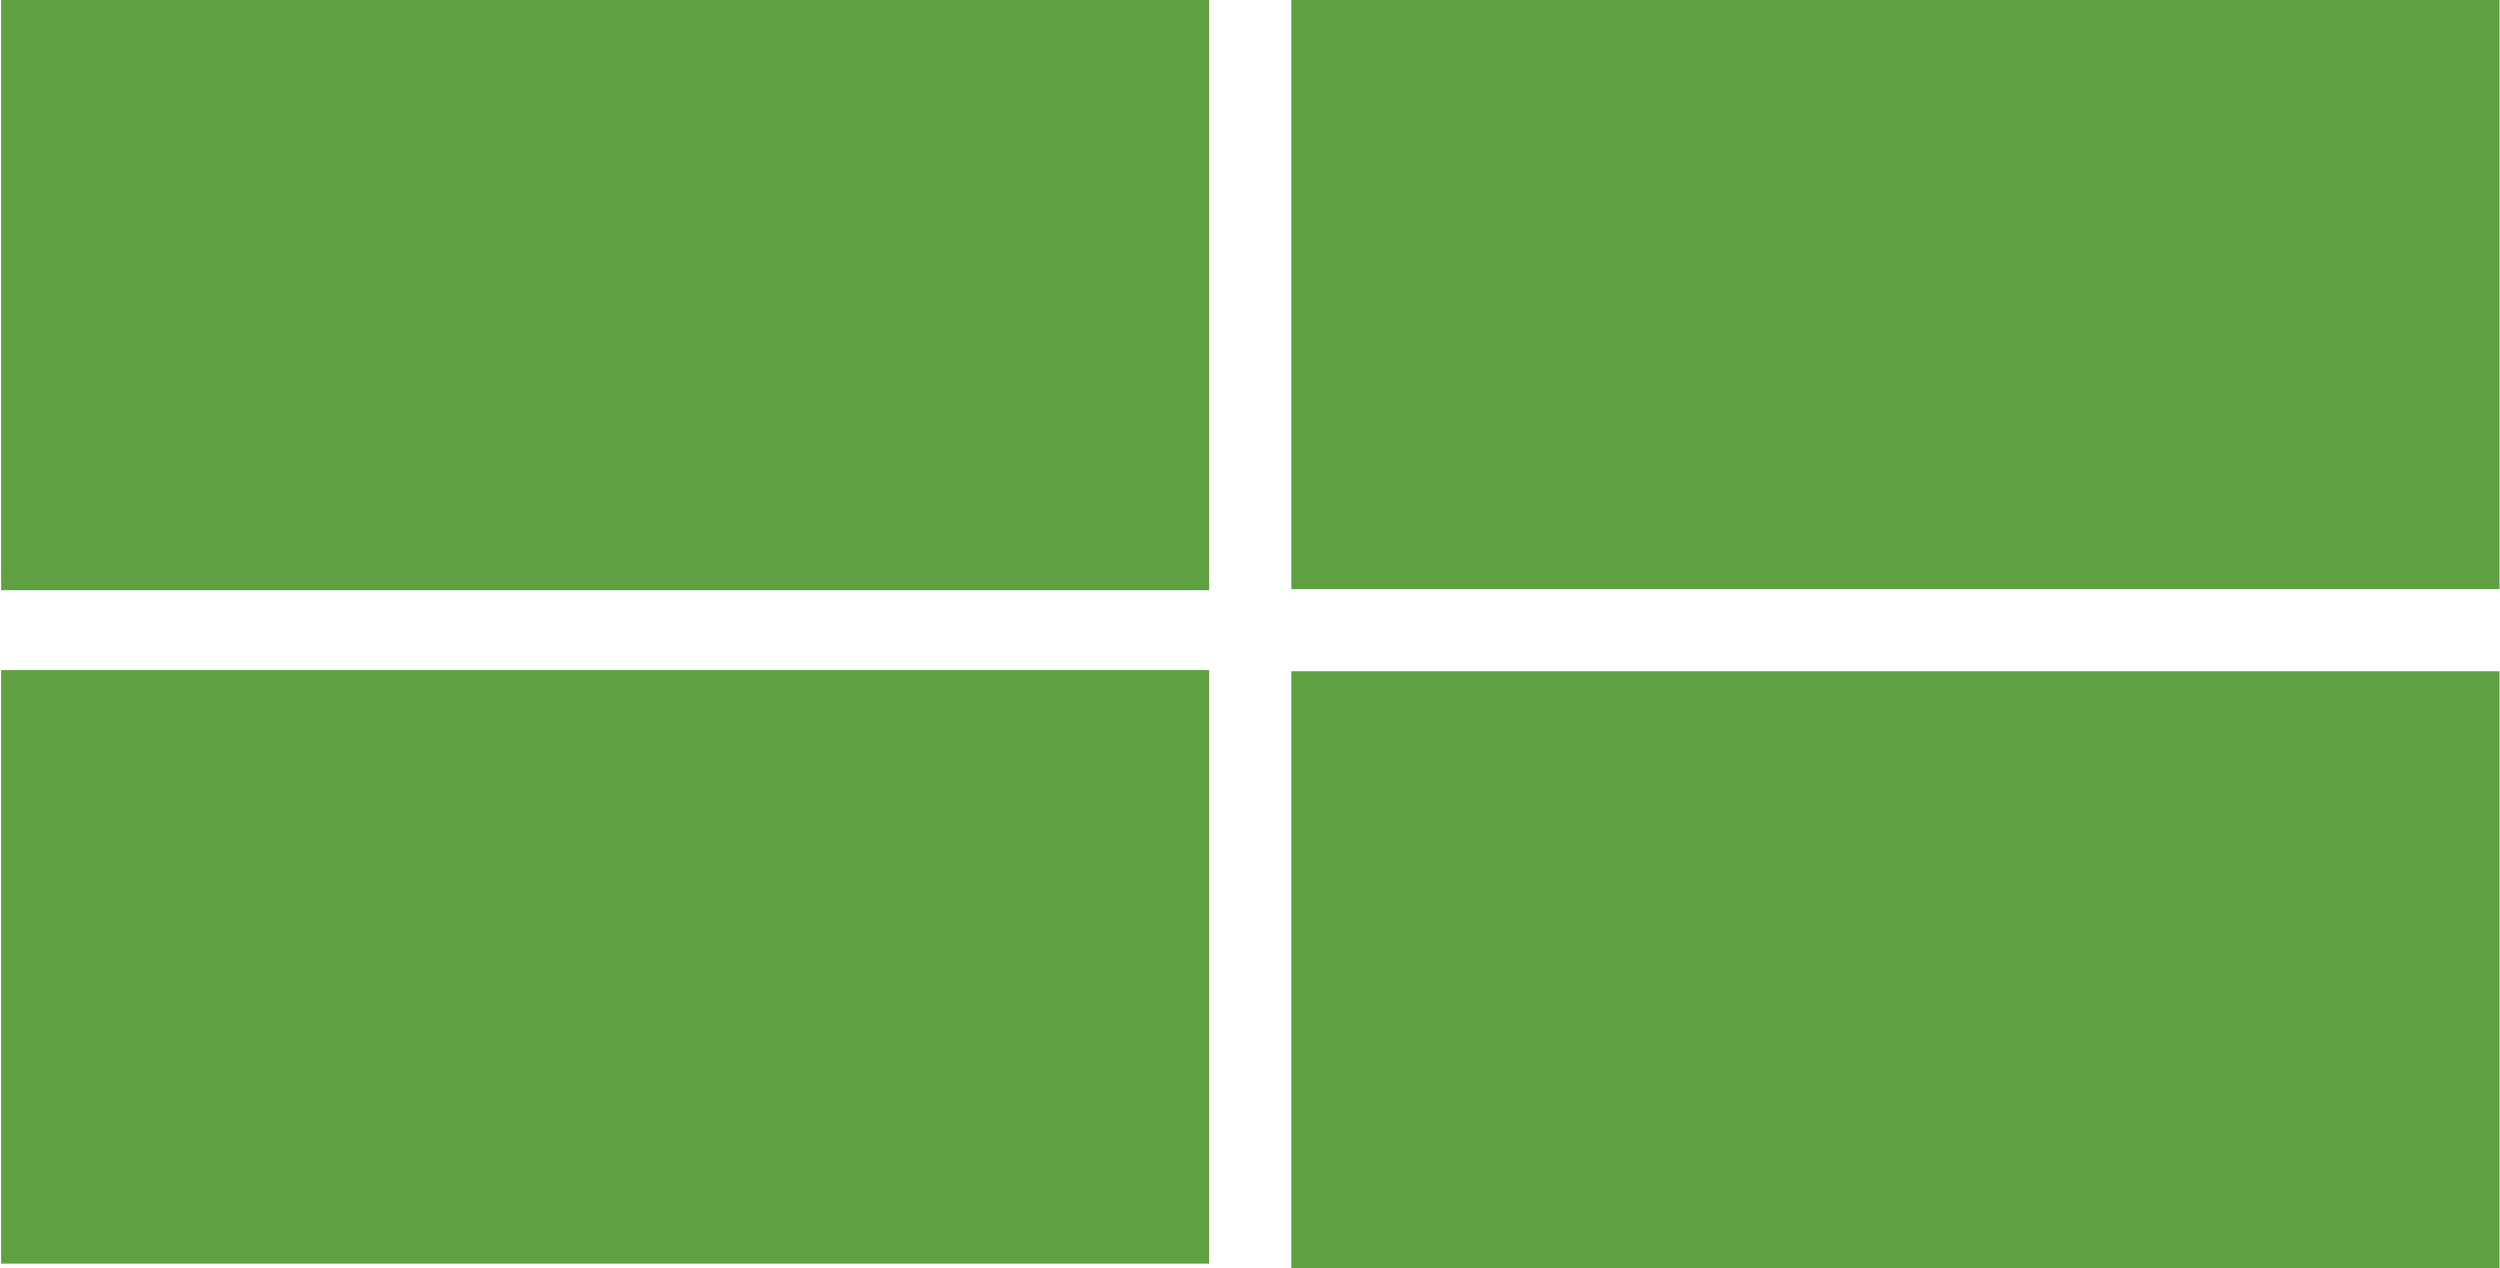 <svg version="1.2" xmlns="http://www.w3.org/2000/svg" viewBox="0 0 1524 773" width="1524" height="773">
	<title>MDU_BIG copy</title>

	<style>
		.s0 { fill: #5e9f41 } 
	</style>
	<g id="Clip-Path: Clip-Path: Page 1" clip-path="url(#cp1)">
		<g id="Clip-Path: Page 1">
			<g id="Page 1">
				<path id="path418" fill-rule="evenodd" class="s0" d="m787.2 0h736.5v359.1h-736.5zm0 409.2h736.5v363.8h-736.5zm-786.5-409.2h736.4v359.8h-736.4zm0 408.5h736.4v361.8h-736.4z"/>
			</g>
		</g>
	</g>
</svg>